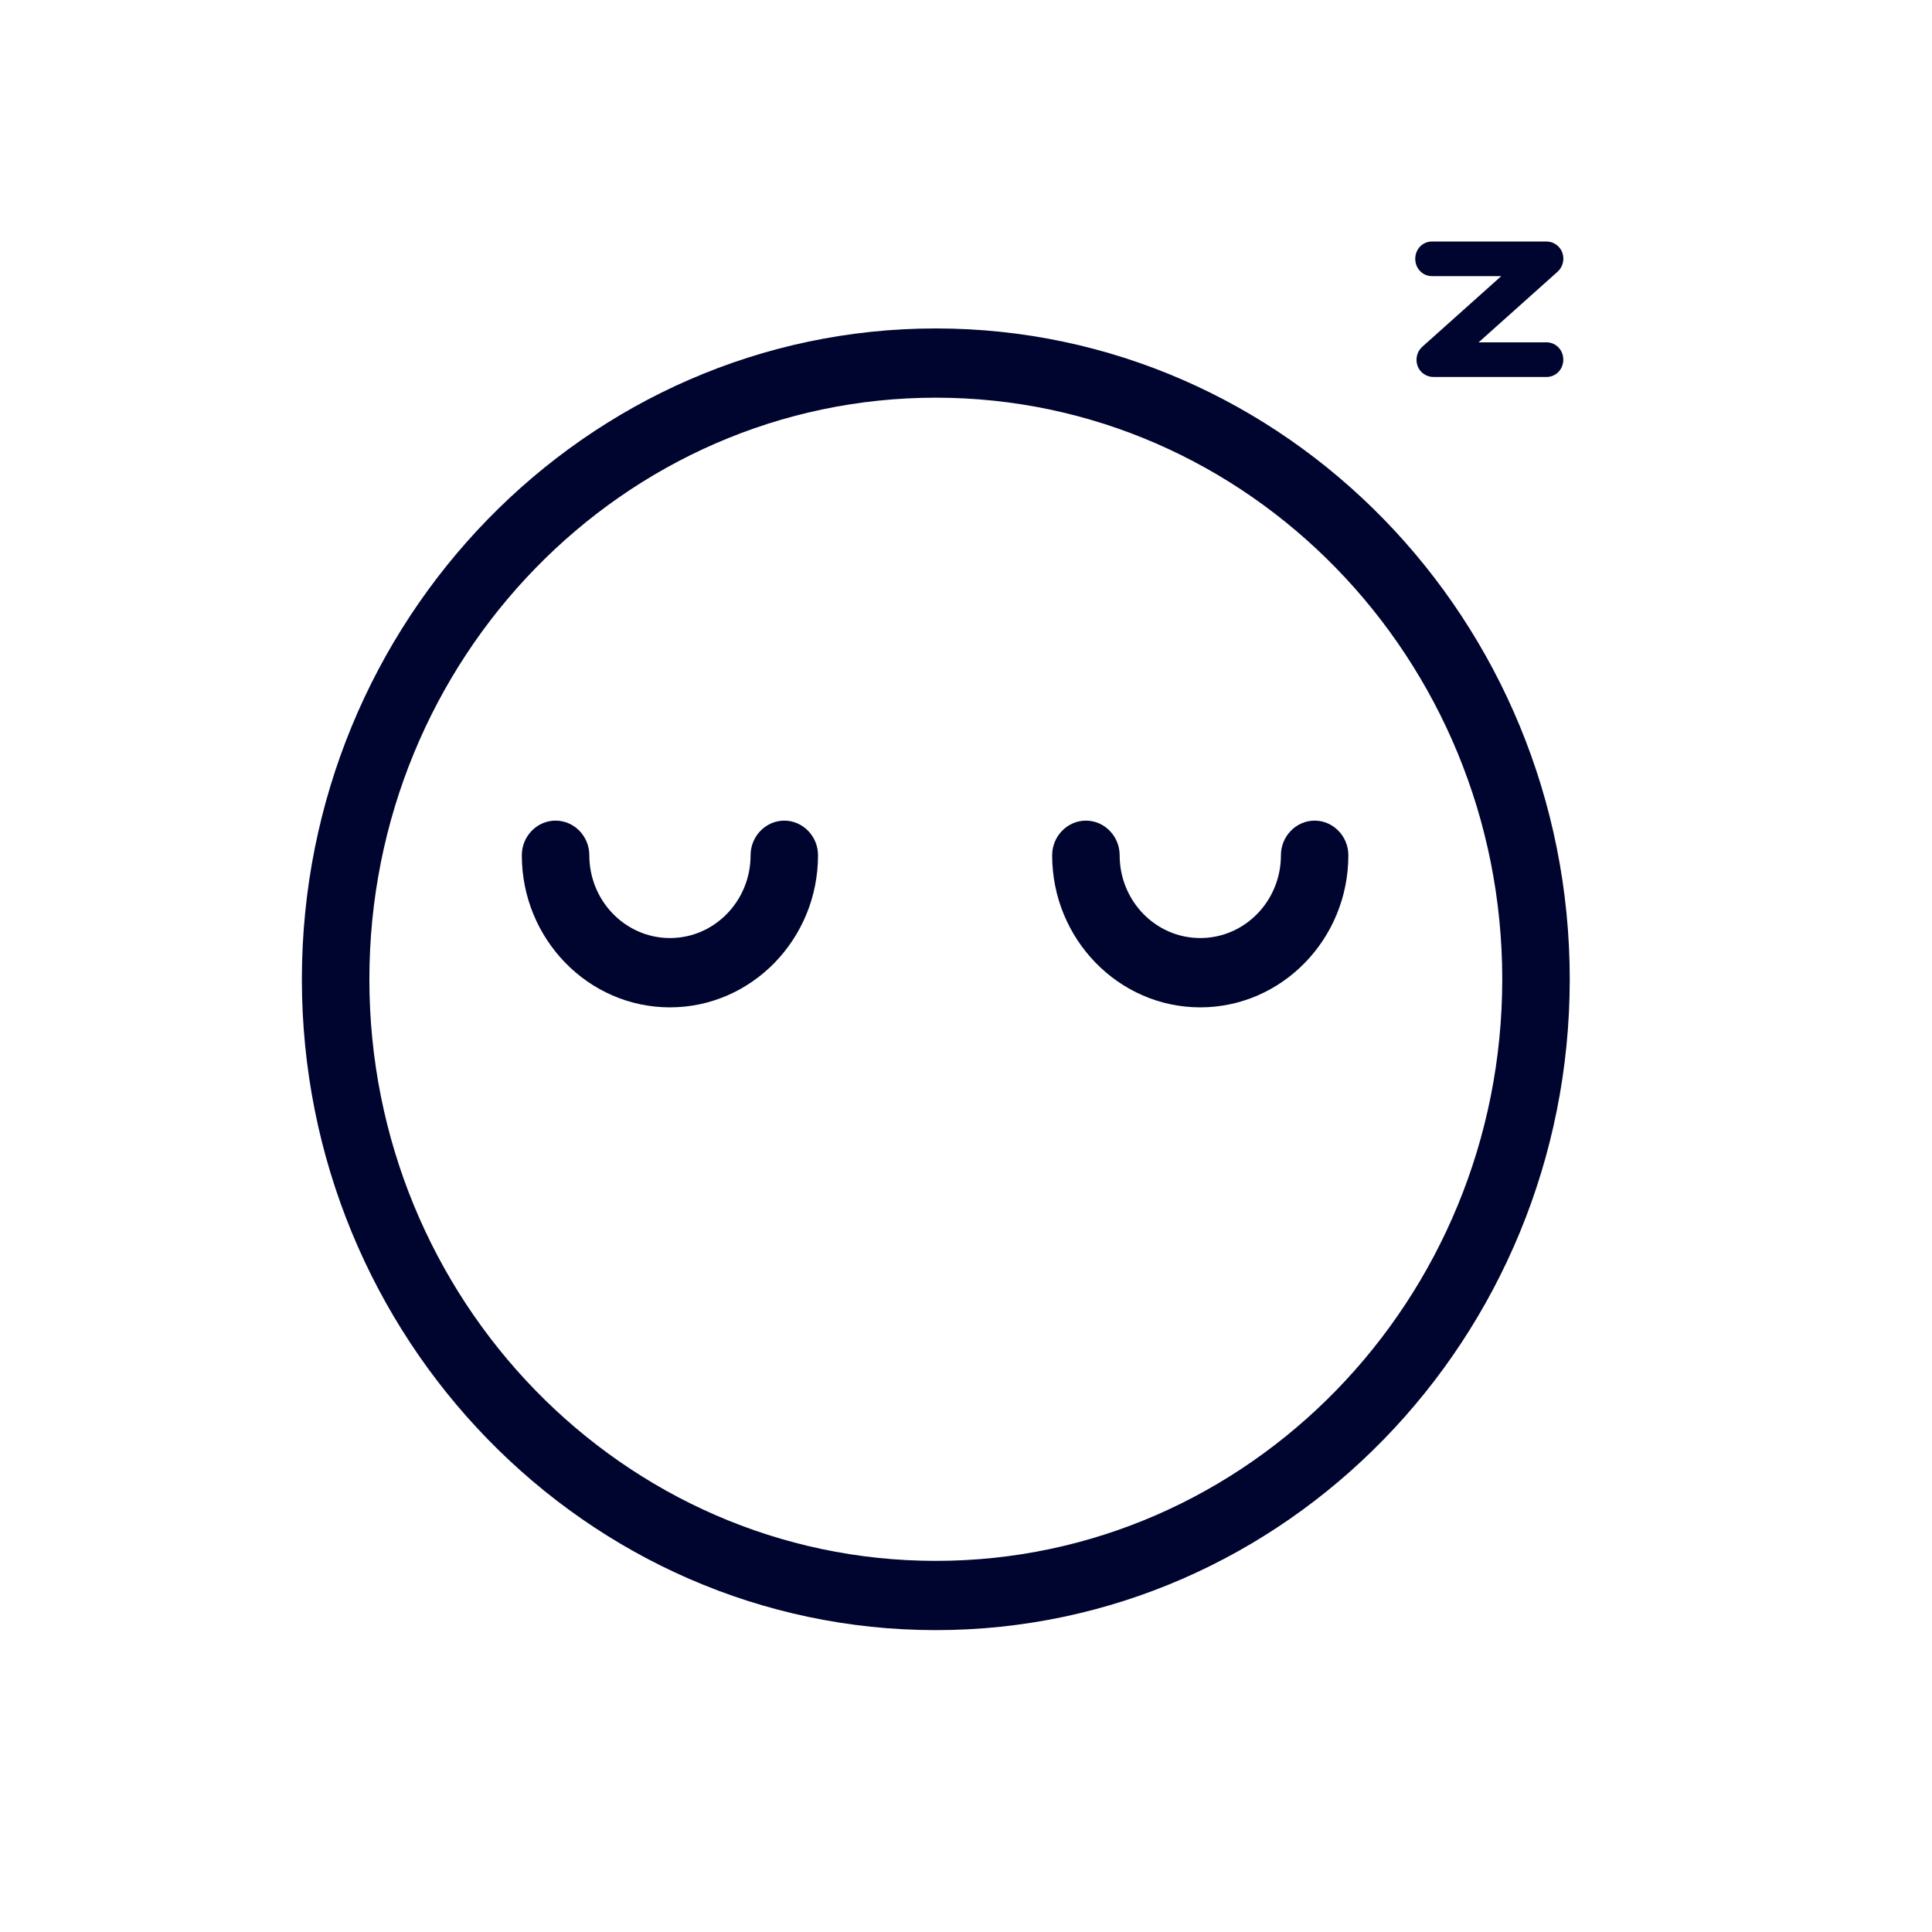 <svg fill="none" height="32" viewBox="0 0 32 32" width="32" xmlns="http://www.w3.org/2000/svg" xmlns:xlink="http://www.w3.org/1999/xlink"><clipPath id="a"><path d="m5 4h21v23h-21z"/></clipPath><g clip-path="url(#a)" fill="#00052f"><path d="m15.5 5.44c-5.789 0-10.5 4.836-10.5 10.78s4.711 10.78 10.5 10.78c5.789 0 10.5-4.836 10.5-10.78s-4.711-10.78-10.5-10.78zm0 20.413c-5.175 0-9.382-4.32-9.382-9.633 0-5.312 4.208-9.633 9.382-9.633s9.382 4.32 9.382 9.633c0 5.313-4.208 9.633-9.382 9.633z"/><path d="m21.775 13.592c-.307 0-.559.258-.559.574 0 .757-.598 1.371-1.336 1.371s-1.335-.614-1.335-1.371c0-.316-.252-.574-.559-.574-.307 0-.559.258-.559.574 0 1.388 1.101 2.519 2.453 2.519s2.453-1.13 2.453-2.519c0-.316-.252-.574-.559-.574z"/><path d="m12.991 13.592c-.307 0-.559.258-.559.574 0 .757-.598 1.371-1.335 1.371s-1.336-.614-1.336-1.371c0-.316-.251-.574-.559-.574s-.559.258-.559.574c0 1.388 1.101 2.519 2.453 2.519 1.352 0 2.453-1.13 2.453-2.519 0-.316-.252-.574-.559-.574z"/><path d="m23.72 4.574h1.145l-1.308 1.17c-.089.08-.117.207-.078.316.039.109.145.184.263.184h1.872c.157 0 .279-.126.279-.287s-.123-.287-.279-.287h-1.123l1.308-1.17c.089-.08.117-.207.078-.316-.039-.109-.145-.184-.263-.184h-1.894c-.157 0-.279.126-.279.287 0 .161.123.287.279.287z"/></g></svg>